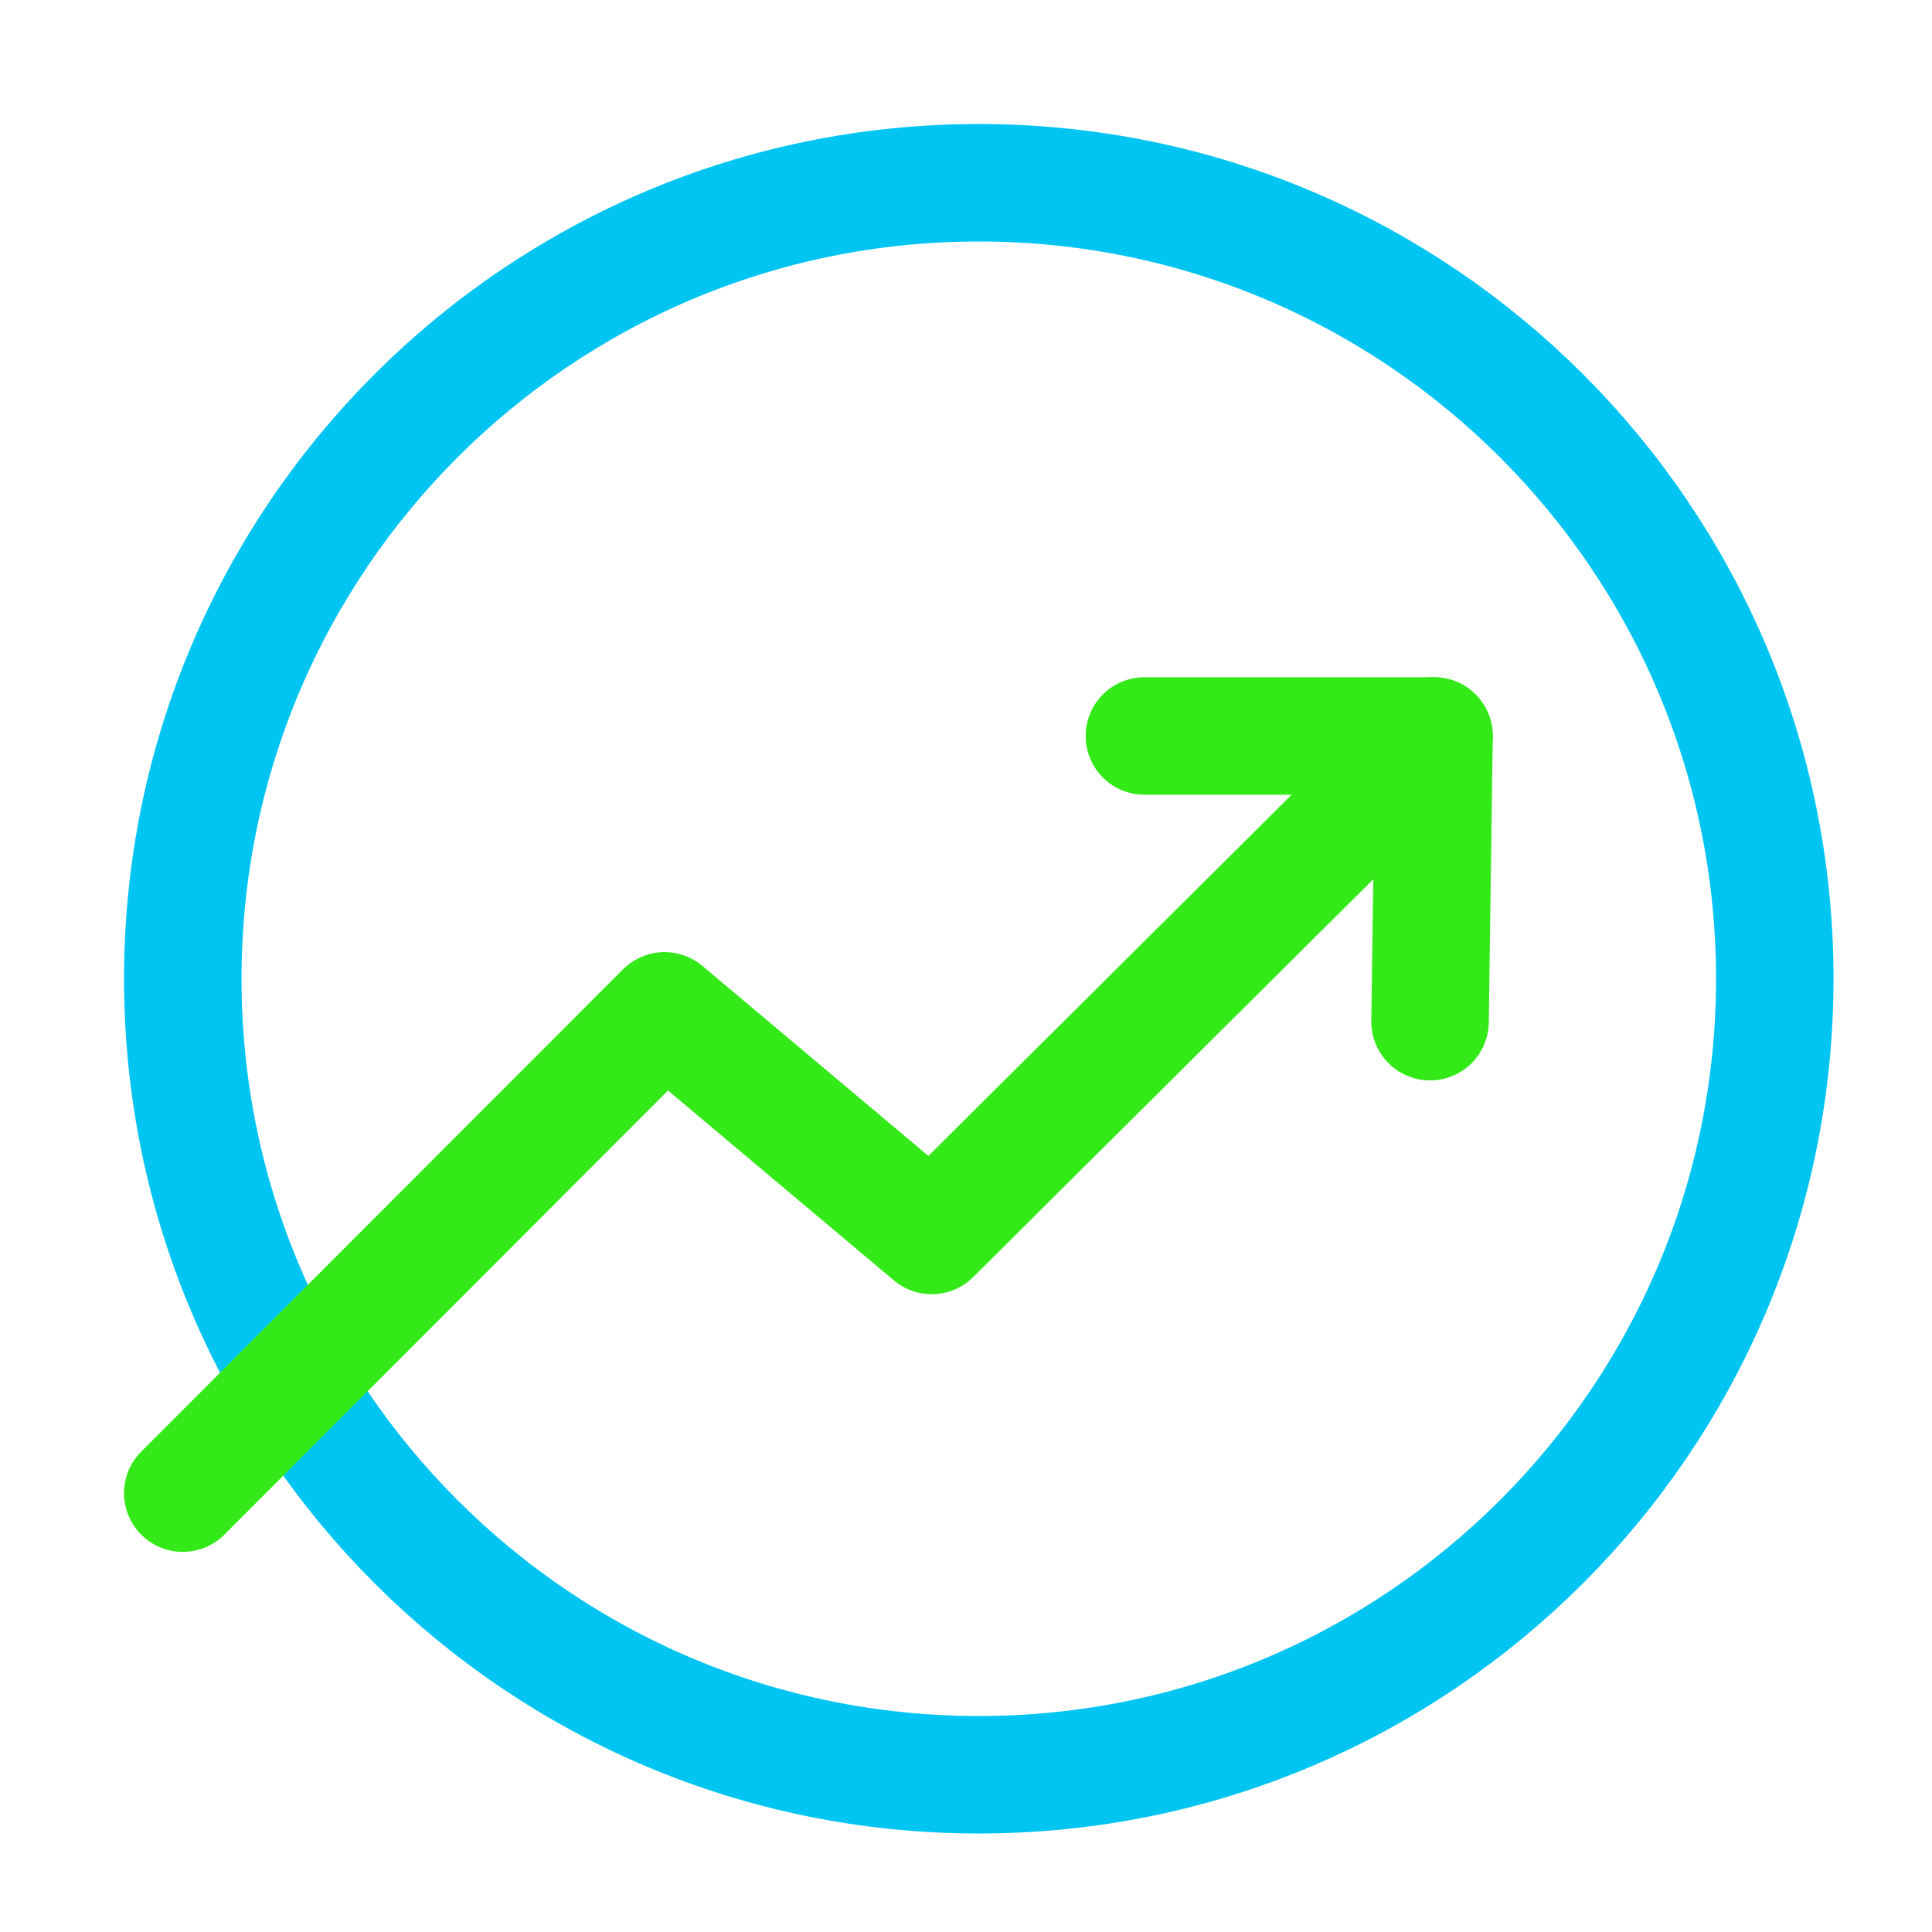 <?xml version="1.0" encoding="UTF-8"?> <svg xmlns="http://www.w3.org/2000/svg" width="74" height="74" viewBox="0 0 74 74" fill="none"><path d="M37.49 67.977C54.328 67.977 67.978 54.327 67.978 37.489C67.978 20.65 54.328 7 37.49 7C20.651 7 7.001 20.65 7.001 37.489C7.001 54.327 20.651 67.977 37.49 67.977Z" stroke="#00C5F3" stroke-width="4.5" stroke-linecap="round" stroke-linejoin="round"></path><path d="M7 57.191L25.454 38.718L35.687 47.321L54.926 28.19" stroke="#33EA18" stroke-width="4.5" stroke-linecap="round" stroke-linejoin="round"></path><path d="M43.833 28.19H54.926L54.774 39.132" stroke="#33EA18" stroke-width="4.5" stroke-linecap="round" stroke-linejoin="round"></path></svg> 